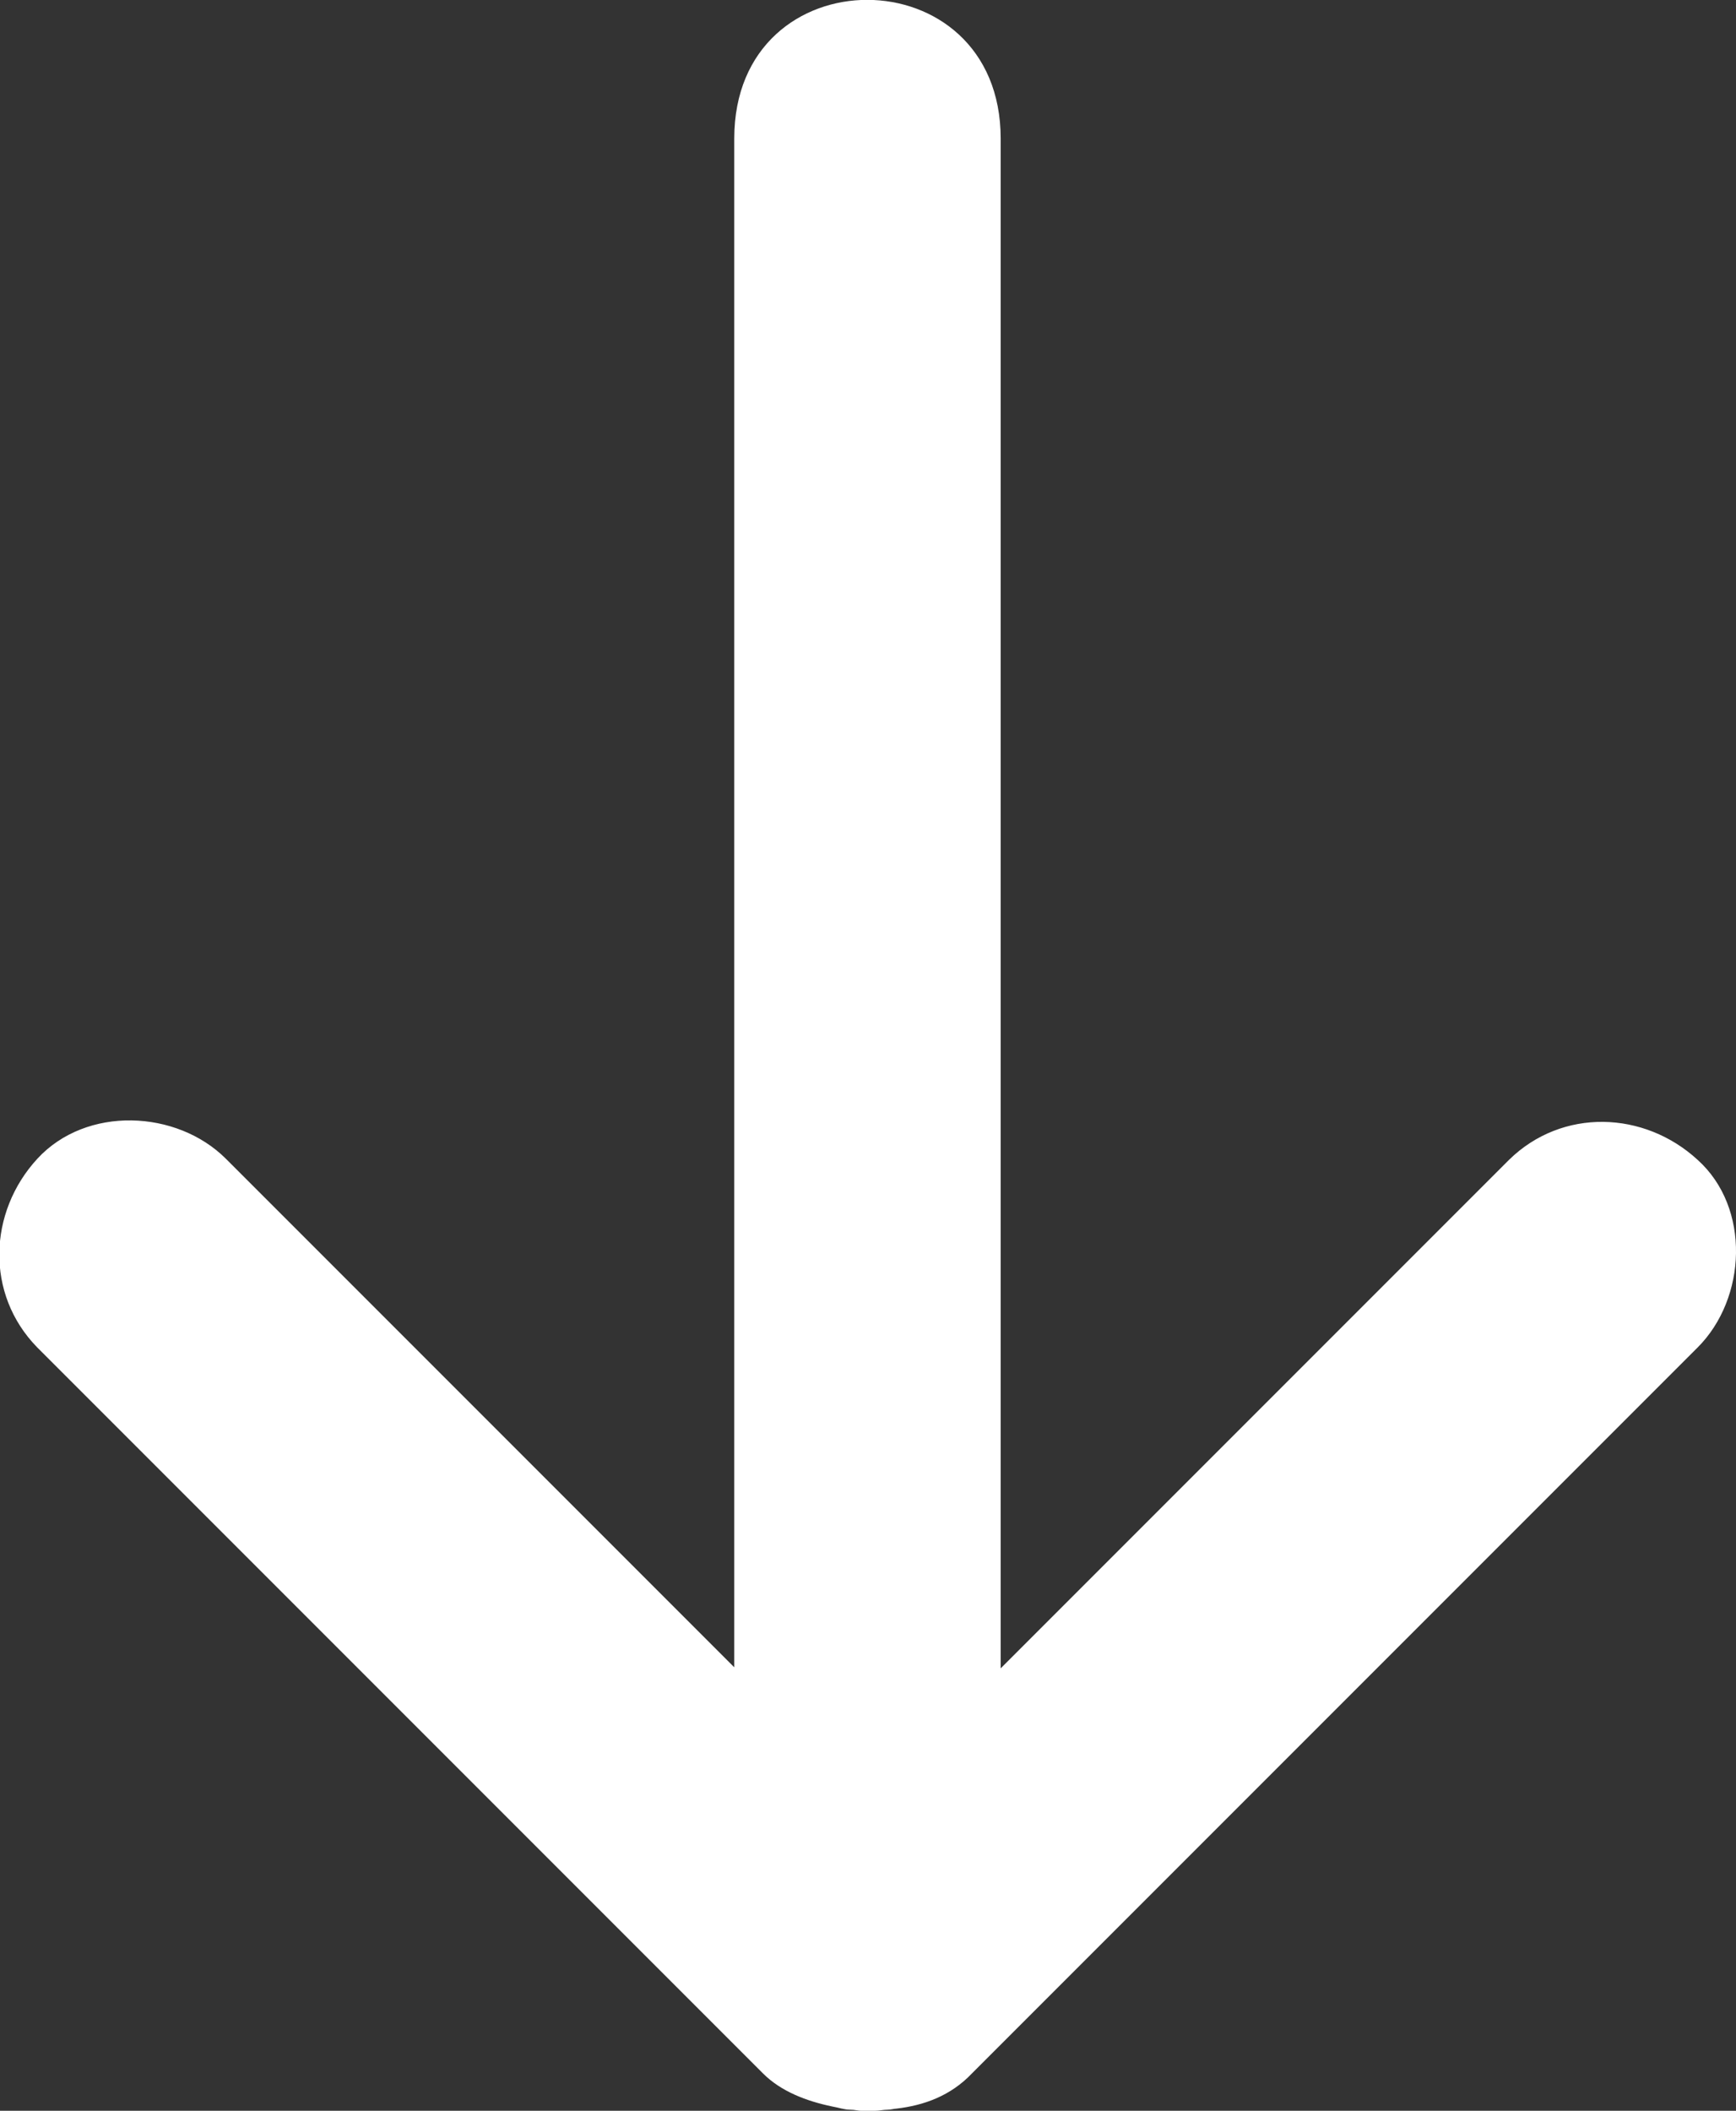 <?xml version="1.0" encoding="utf-8"?>
<!-- Generator: Adobe Illustrator 27.9.0, SVG Export Plug-In . SVG Version: 6.00 Build 0)  -->
<svg version="1.1" id="Ebene_1" xmlns="http://www.w3.org/2000/svg" xmlns:xlink="http://www.w3.org/1999/xlink" x="0px" y="0px"
	 viewBox="0 0 16.29 19.8" style="enable-background:new 0 0 16.29 19.8;" xml:space="preserve">
<rect x="0" y="0" width="16.29" height="19.8" fill="#333333" stroke="none"/>
<style type="text/css">
	.st0{fill:#FFFFFF;}
</style>
<path class="st0" d="M15.93,10.88c-0.5-0.46-1.27-0.49-1.77,0c-1.59,1.59-3.18,3.18-4.77,4.77c0-4.78,0-9.56,0-14.35
	c0-1.73-2.5-1.74-2.5,0c0,4.78,0,9.56,0,14.34c-1.59-1.59-3.18-3.18-4.77-4.77c-0.46-0.46-1.31-0.5-1.77,0
	c-0.46,0.5-0.49,1.27,0,1.77c2.27,2.27,4.54,4.54,6.81,6.81c0.17,0.17,0.41,0.26,0.65,0.31c0.06,0.01,0.11,0.03,0.17,0.03
	c0.04,0,0.07,0.01,0.1,0.01c0.04,0,0.09,0,0.13,0c0.04,0,0.08-0.01,0.12-0.01c0.03,0,0.06-0.01,0.08-0.01
	c0.26-0.03,0.51-0.12,0.71-0.33c2.27-2.27,4.54-4.54,6.81-6.81C16.39,12.18,16.43,11.33,15.93,10.88z"/>
</svg>
